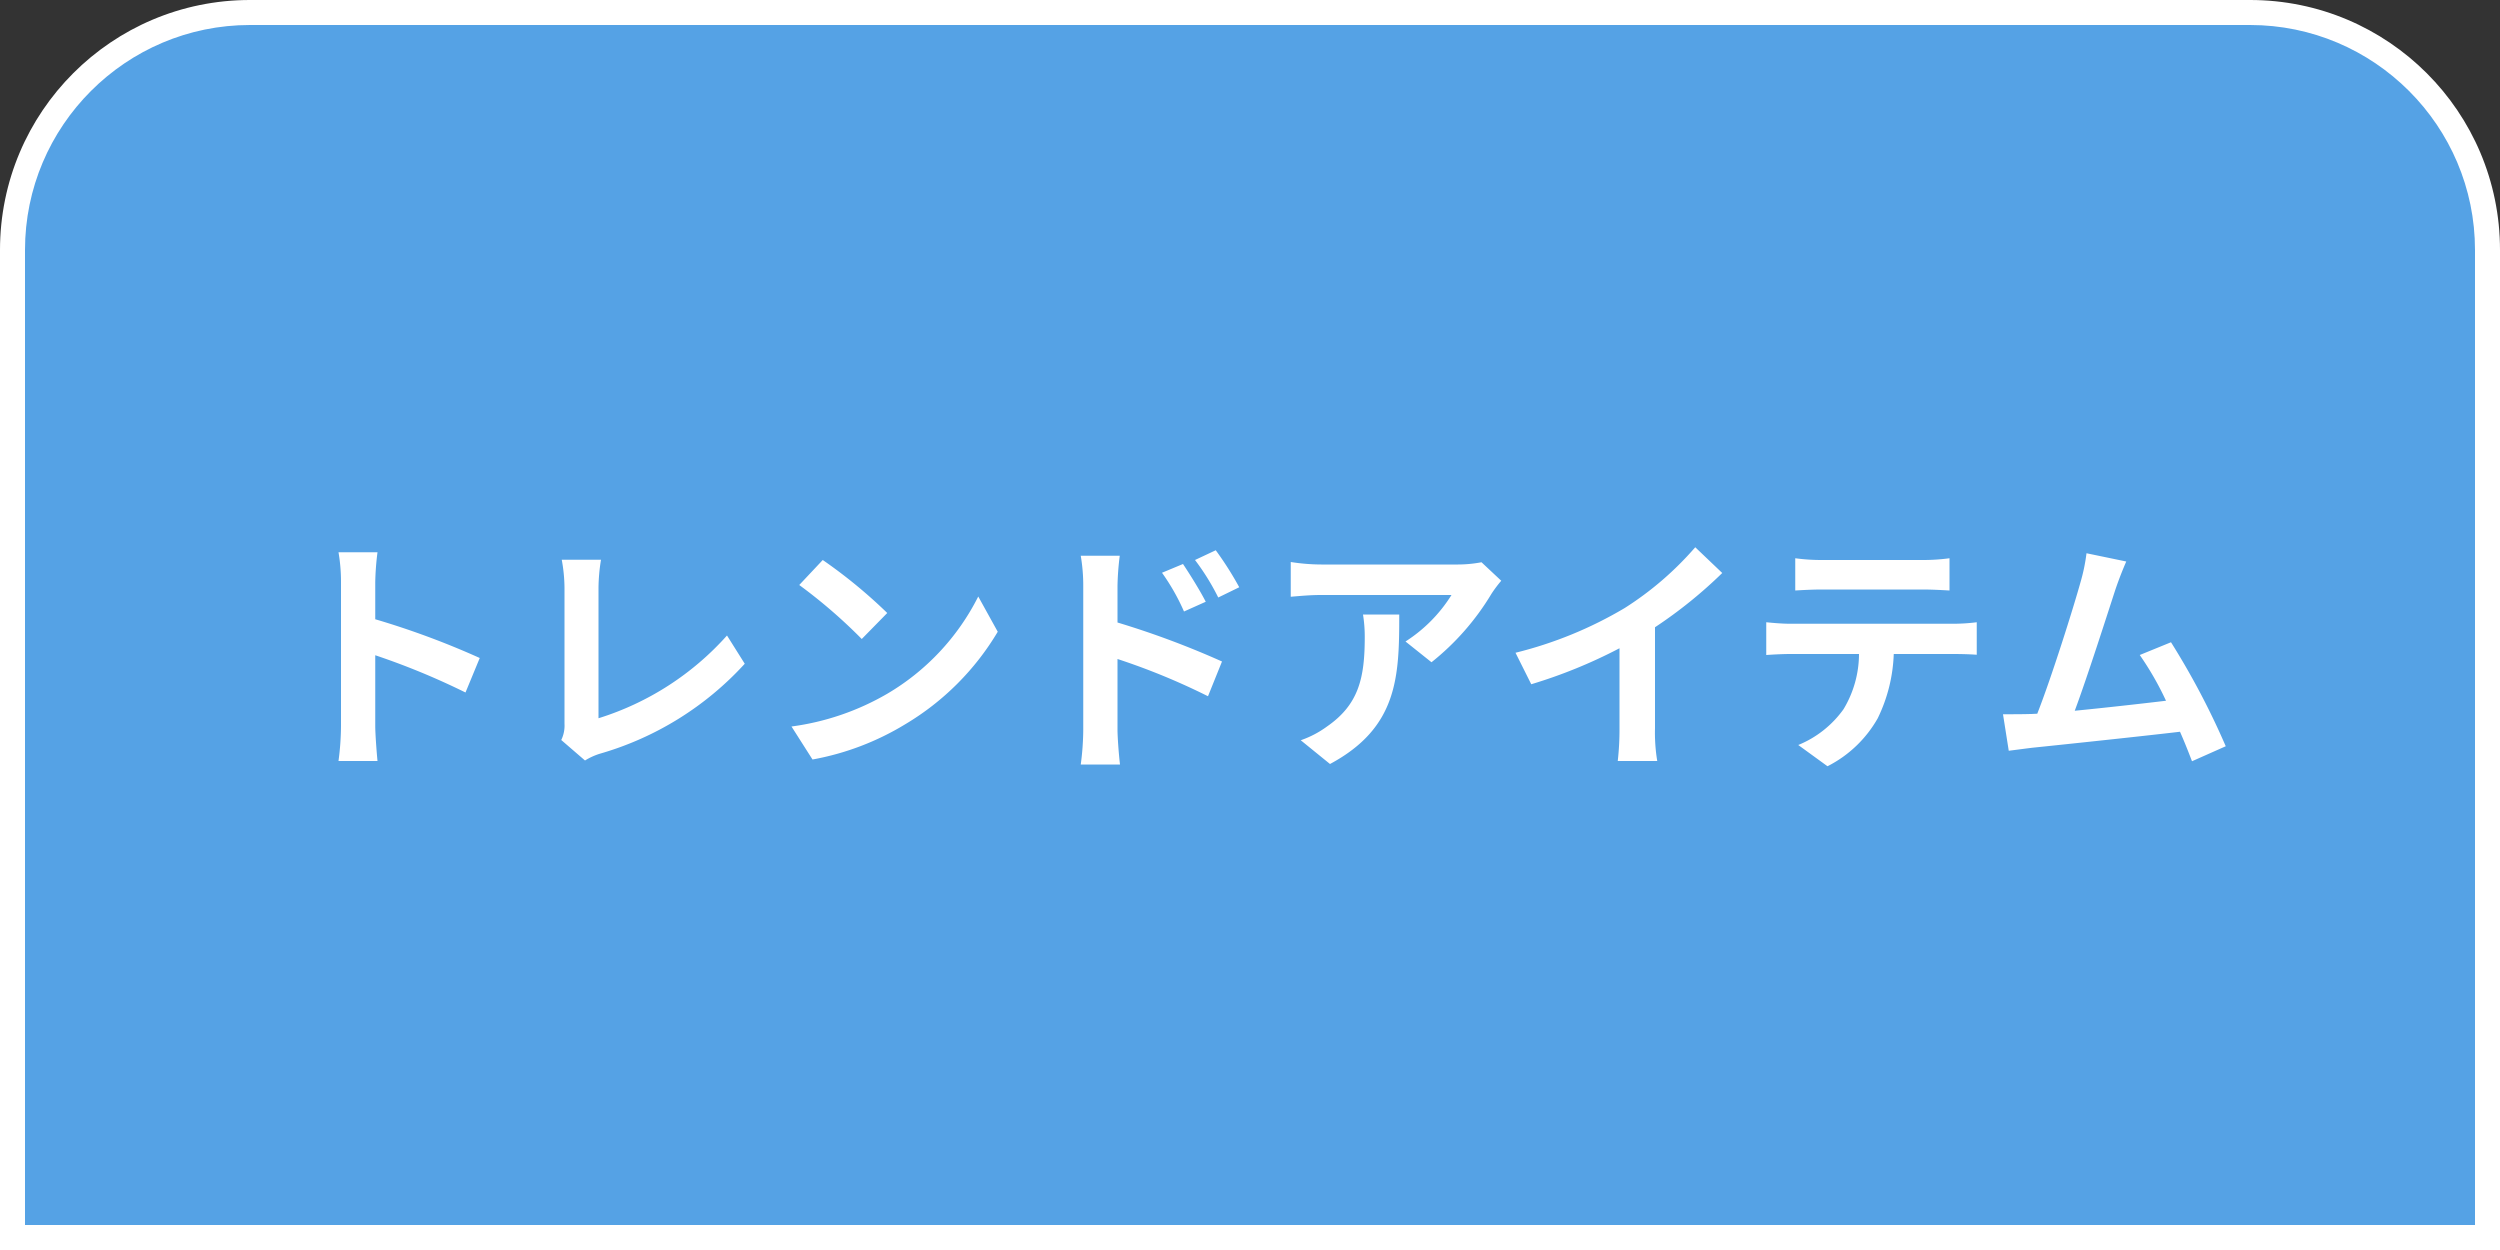 <svg xmlns="http://www.w3.org/2000/svg" width="100" height="50" viewBox="0 0 100 50">
  <rect x="0" y="0" width="100" height="50" fill="#333333" stroke="none"/>
  <g id="グループ_13417" data-name="グループ 13417" transform="translate(-200 -13308.003)">
    <g id="パス_118017" data-name="パス 118017" transform="translate(200 13308.003)" fill="#55a2e5" opacity="0.999">
      <path d="M 99.5 49.5 L 0.5 49.5 L 0.5 10 C 0.5 4.762 4.762 0.5 10 0.5 L 90 0.5 C 95.238 0.5 99.5 4.762 99.5 10 L 99.5 49.5 Z" stroke="none"/>
      <path d="M 10 1 C 5.037 1 1 5.037 1 10 L 1 49 L 99 49 L 99 10 C 99 5.037 94.963 1 90 1 L 10 1 M 10 0 L 90 0 C 95.523 0 100 4.477 100 10 L 100 50 L 0 50 L 0 10 C 0 4.477 4.477 0 10 0 Z" stroke="none" fill="#fff"/>
    </g>
    <path id="パス_118021" data-name="パス 118021" d="M-36.36-.96a10.984,10.984,0,0,1-.1,1.4h1.56c-.04-.41-.09-1.11-.09-1.4V-3.79A28.884,28.884,0,0,1-31.38-2.3l.57-1.38a32.661,32.661,0,0,0-4.18-1.55V-6.71a10.873,10.873,0,0,1,.09-1.2h-1.56a6.942,6.942,0,0,1,.1,1.2Zm8.81.56.95.82a2.581,2.581,0,0,1,.59-.27,12.531,12.531,0,0,0,5.8-3.6l-.71-1.13a11.458,11.458,0,0,1-5.14,3.31v-5.2a7.314,7.314,0,0,1,.1-1.14h-1.57a6.389,6.389,0,0,1,.11,1.14v5.42A1.306,1.306,0,0,1-27.55-.4Zm10.46-7.2-.94,1a20.792,20.792,0,0,1,2.5,2.16l1.02-1.04A20.2,20.2,0,0,0-17.09-7.6ZM-18.34-.94-17.5.38a10.83,10.83,0,0,0,3.71-1.41,10.634,10.634,0,0,0,3.7-3.7l-.78-1.41a9.416,9.416,0,0,1-3.64,3.89A10.307,10.307,0,0,1-18.34-.94Zm15.66-6.5-.84.35a8.567,8.567,0,0,1,.88,1.55l.87-.39C-2-6.38-2.4-7.02-2.68-7.44Zm1.31-.55-.83.39a9.363,9.363,0,0,1,.93,1.5l.84-.41A13.243,13.243,0,0,0-1.37-7.99ZM-6.67-.81A10.829,10.829,0,0,1-6.77.58H-5.2C-5.25.17-5.3-.53-5.3-.81V-3.64A26.79,26.79,0,0,1-1.68-2.15l.56-1.39A34.79,34.79,0,0,0-5.3-5.1V-6.56a10.875,10.875,0,0,1,.09-1.21H-6.77a7.056,7.056,0,0,1,.1,1.21ZM10.05-6.77l-.79-.74a5.157,5.157,0,0,1-1.02.09H2.85a7.928,7.928,0,0,1-1.22-.1v1.39c.47-.04.8-.07,1.22-.07H8.06A5.947,5.947,0,0,1,6.22-4.34l1.04.83a10.185,10.185,0,0,0,2.4-2.74A5.035,5.035,0,0,1,10.05-6.77ZM5.97-5.42H4.52a5.544,5.544,0,0,1,.07.9c0,1.64-.24,2.7-1.51,3.58a3.951,3.951,0,0,1-1.05.55L3.2.56C5.92-.9,5.97-2.94,5.97-5.42Zm4.65,1.53.63,1.26a20.038,20.038,0,0,0,3.53-1.44v3.2A11.2,11.2,0,0,1,14.71.44h1.58A6.875,6.875,0,0,1,16.2-.87V-4.91a18.342,18.342,0,0,0,2.69-2.17L17.81-8.11a12.82,12.82,0,0,1-2.82,2.43A16.08,16.08,0,0,1,10.62-3.89ZM21.81-7.67v1.29c.31-.02.73-.04,1.08-.04H26.9c.35,0,.74.02,1.08.04V-7.67a7.834,7.834,0,0,1-1.08.07H22.88A7.691,7.691,0,0,1,21.81-7.67ZM20.65-5.11V-3.8c.28-.02.66-.04.96-.04h2.75a4.3,4.3,0,0,1-.62,2.21A4.154,4.154,0,0,1,21.93-.2L23.1.65a4.8,4.8,0,0,0,2.01-1.92,6.344,6.344,0,0,0,.64-2.57h2.41c.28,0,.66.01.91.03v-1.3a7.563,7.563,0,0,1-.91.06H21.61C21.3-5.05,20.95-5.08,20.65-5.11Zm14.4-2.43-1.59-.33a7.277,7.277,0,0,1-.24,1.16c-.29,1.04-1.15,3.78-1.73,5.26-.09,0-.19.01-.27.01-.33.01-.76.01-1.1.01L30.35.03c.32-.04.69-.09.94-.12,1.26-.13,4.29-.45,5.91-.64.19.43.35.84.48,1.18l1.35-.6a30.756,30.756,0,0,0-2.19-4.16l-1.25.51a12.087,12.087,0,0,1,1.05,1.83c-1.01.12-2.43.28-3.65.4.5-1.34,1.31-3.88,1.63-4.86C34.77-6.87,34.92-7.24,35.05-7.54Z" transform="translate(250 13338.003)" fill="#fff"/>
  </g>
</svg>

